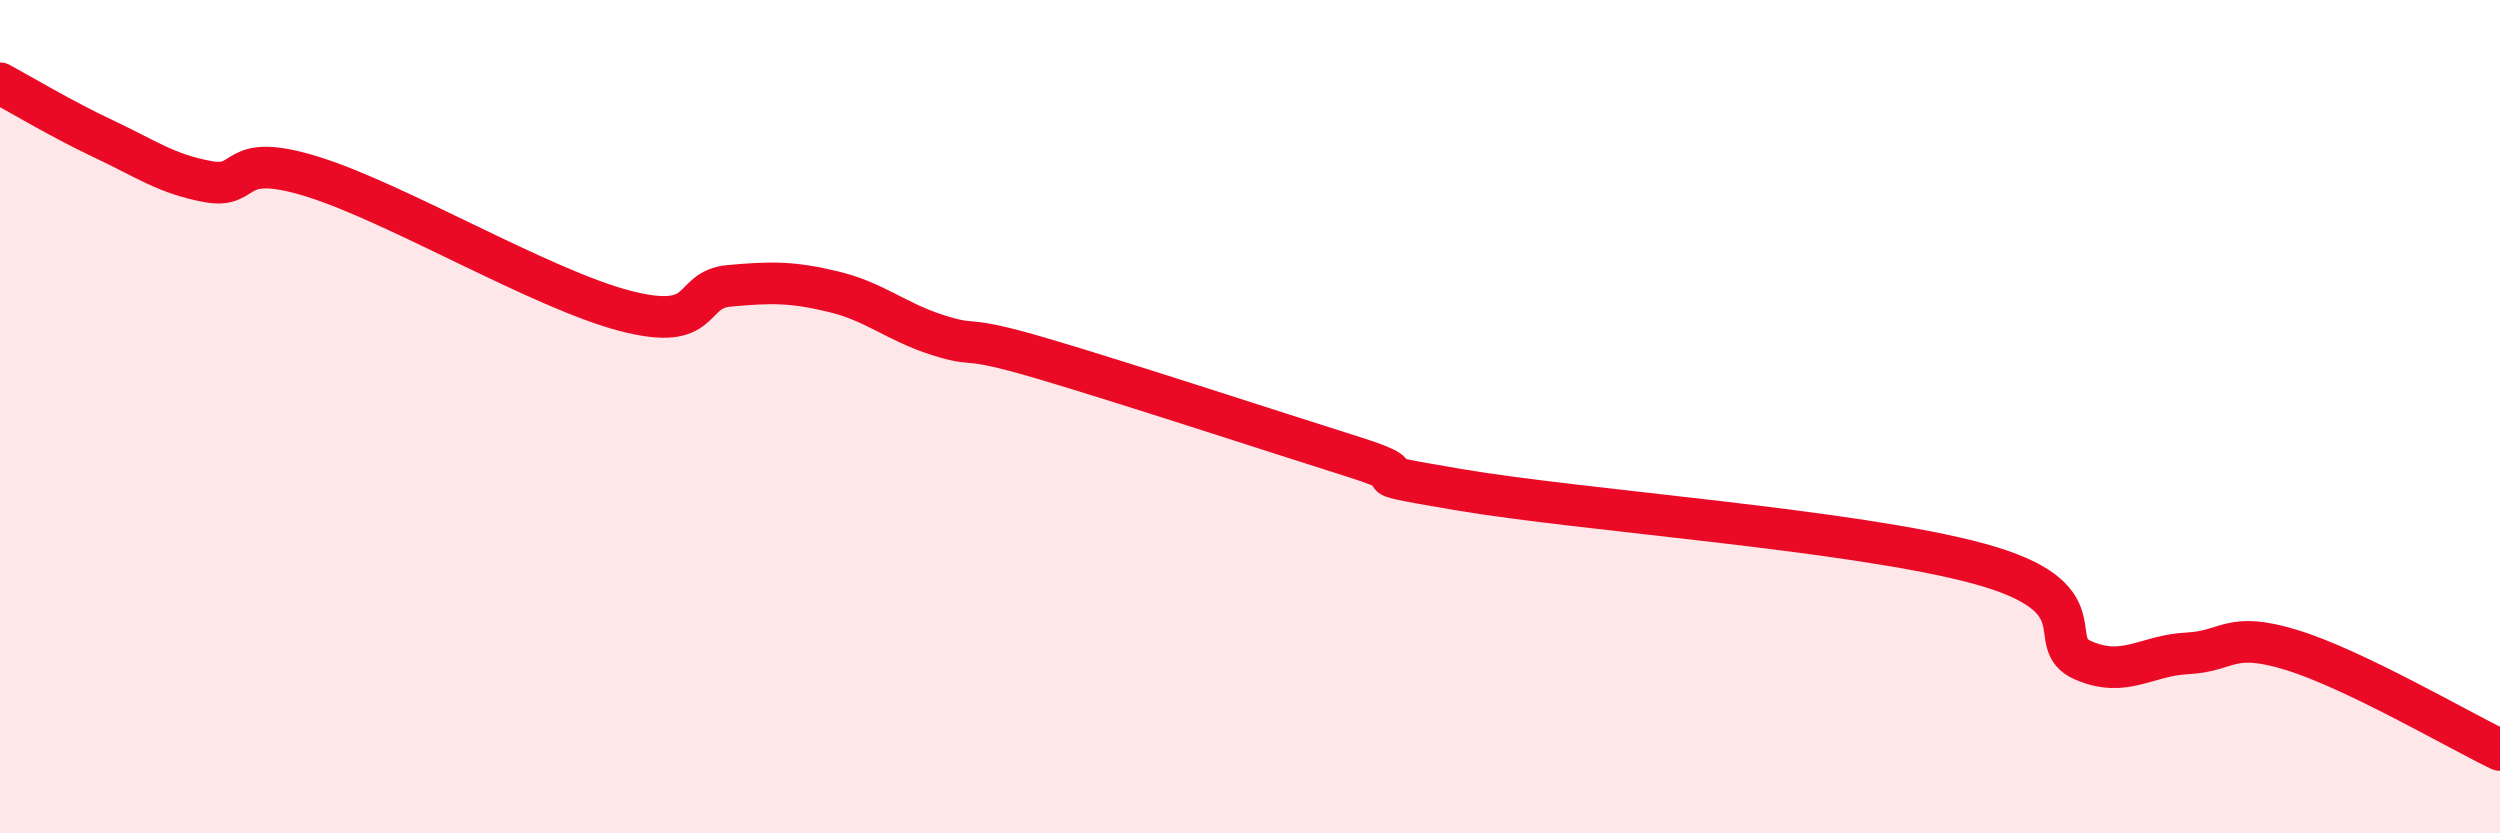 
    <svg width="60" height="20" viewBox="0 0 60 20" xmlns="http://www.w3.org/2000/svg">
      <path
        d="M 0,2 C 0.5,2.27 1.5,2.87 2.5,3.34 C 3.5,3.81 4,4.18 5,4.36 C 6,4.54 5.5,3.62 7.5,4.24 C 9.5,4.86 13,6.94 15,7.46 C 17,7.98 16.5,6.95 17.5,6.86 C 18.5,6.77 19,6.76 20,7 C 21,7.24 21.5,7.72 22.5,8.04 C 23.5,8.36 23,8.01 25,8.6 C 27,9.19 30.5,10.34 32.5,10.97 C 34.5,11.6 32,11.24 35,11.75 C 38,12.26 44.5,12.71 47.5,13.53 C 50.5,14.35 49,15.42 50,15.85 C 51,16.28 51.5,15.73 52.5,15.68 C 53.5,15.63 53.5,15.14 55,15.6 C 56.5,16.06 59,17.52 60,18L60 20L0 20Z"
        fill="#EB0A25"
        opacity="0.1"
        stroke-linecap="round"
        stroke-linejoin="round"
      />
      <path
        d="M 0,2 C 0.5,2.27 1.5,2.87 2.5,3.34 C 3.5,3.81 4,4.18 5,4.36 C 6,4.54 5.5,3.62 7.5,4.24 C 9.5,4.86 13,6.94 15,7.46 C 17,7.98 16.5,6.95 17.5,6.86 C 18.5,6.77 19,6.76 20,7 C 21,7.24 21.5,7.72 22.5,8.04 C 23.5,8.36 23,8.01 25,8.6 C 27,9.19 30.5,10.34 32.5,10.97 C 34.5,11.6 32,11.24 35,11.75 C 38,12.26 44.5,12.71 47.5,13.53 C 50.5,14.35 49,15.42 50,15.85 C 51,16.28 51.5,15.73 52.5,15.68 C 53.5,15.63 53.5,15.14 55,15.6 C 56.5,16.06 59,17.52 60,18"
        stroke="#EB0A25"
        stroke-width="1"
        fill="none"
        stroke-linecap="round"
        stroke-linejoin="round"
      />
    </svg>
  
